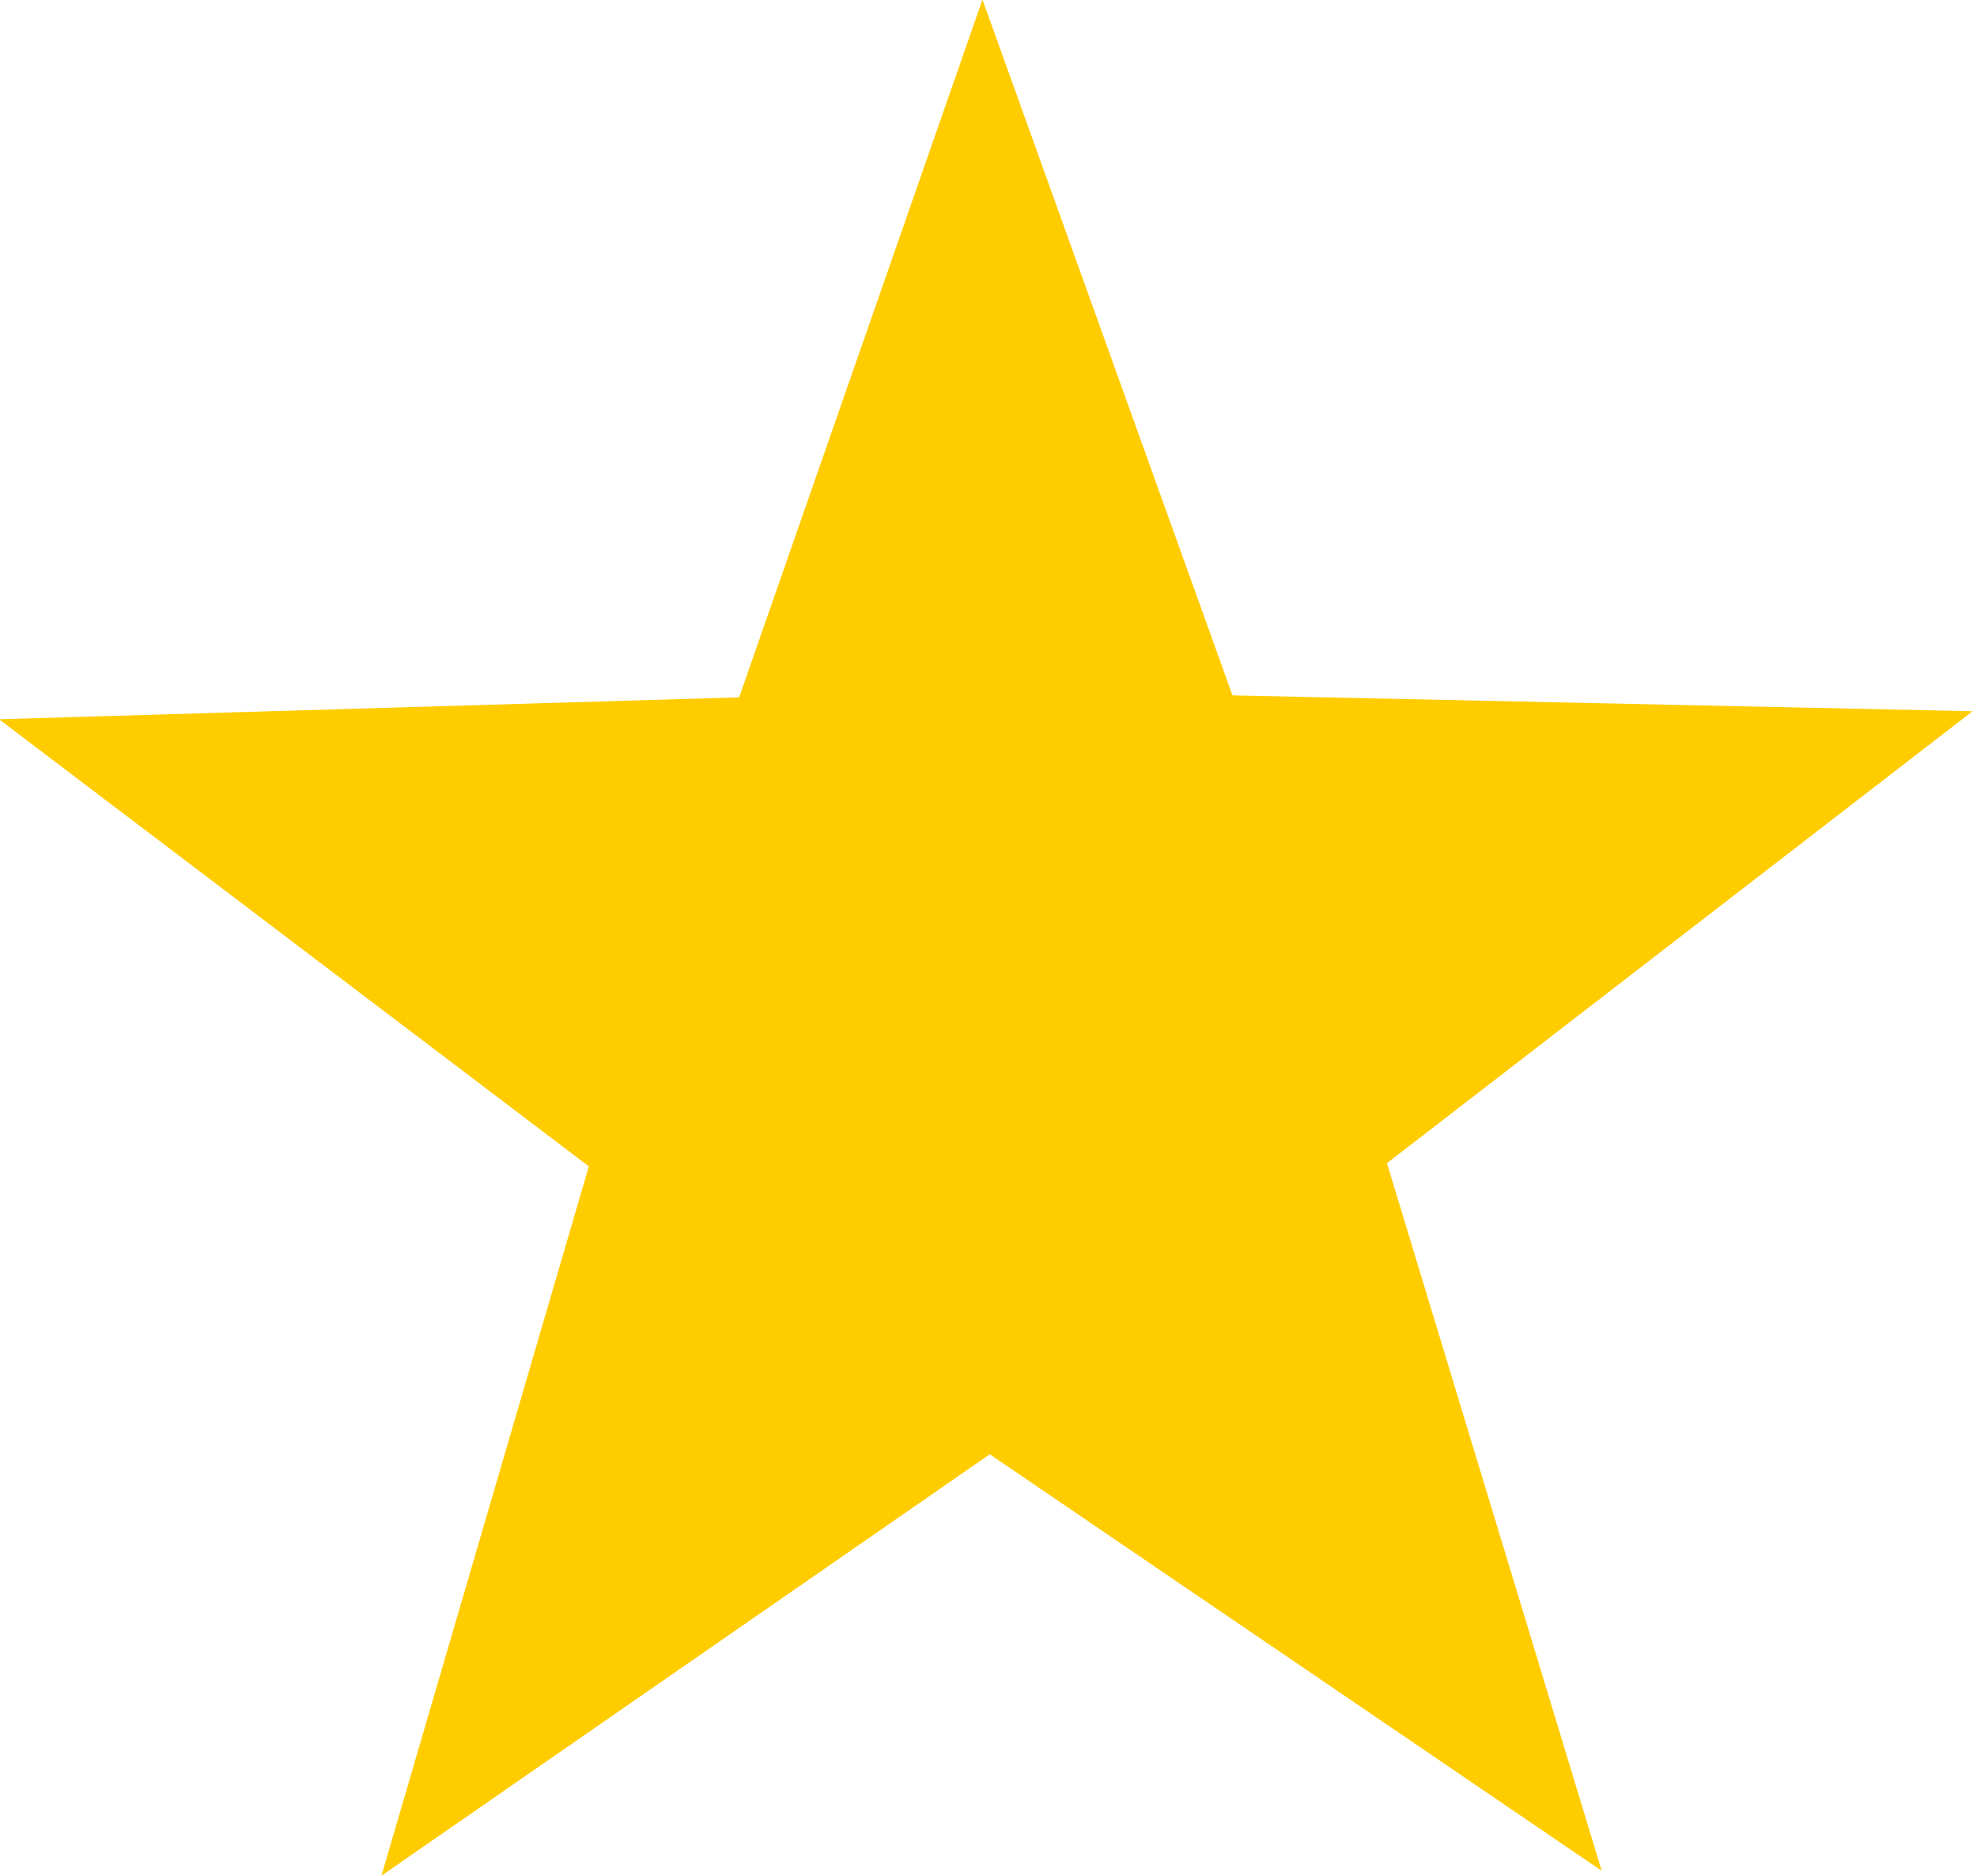 <?xml version="1.0" encoding="UTF-8" standalone="no"?>
<!DOCTYPE svg PUBLIC "-//W3C//DTD SVG 1.1//EN" "http://www.w3.org/Graphics/SVG/1.1/DTD/svg11.dtd">
<svg width="100%" height="100%" viewBox="0 0 390 370" version="1.1" xmlns="http://www.w3.org/2000/svg" xmlns:xlink="http://www.w3.org/1999/xlink" xml:space="preserve" xmlns:serif="http://www.serif.com/" style="fill-rule:evenodd;clip-rule:evenodd;stroke-linejoin:round;stroke-miterlimit:2;">
    <path d="M315.96,369L195.25,286.85L75.25,369.97L116.16,230.06L-0.19,141.87L145.81,137.55L193.81,-0.08L243.13,137.16L389.13,140.29L273.6,229.43L315.96,369Z" style="fill:rgb(255,204,0);"/>
</svg>

